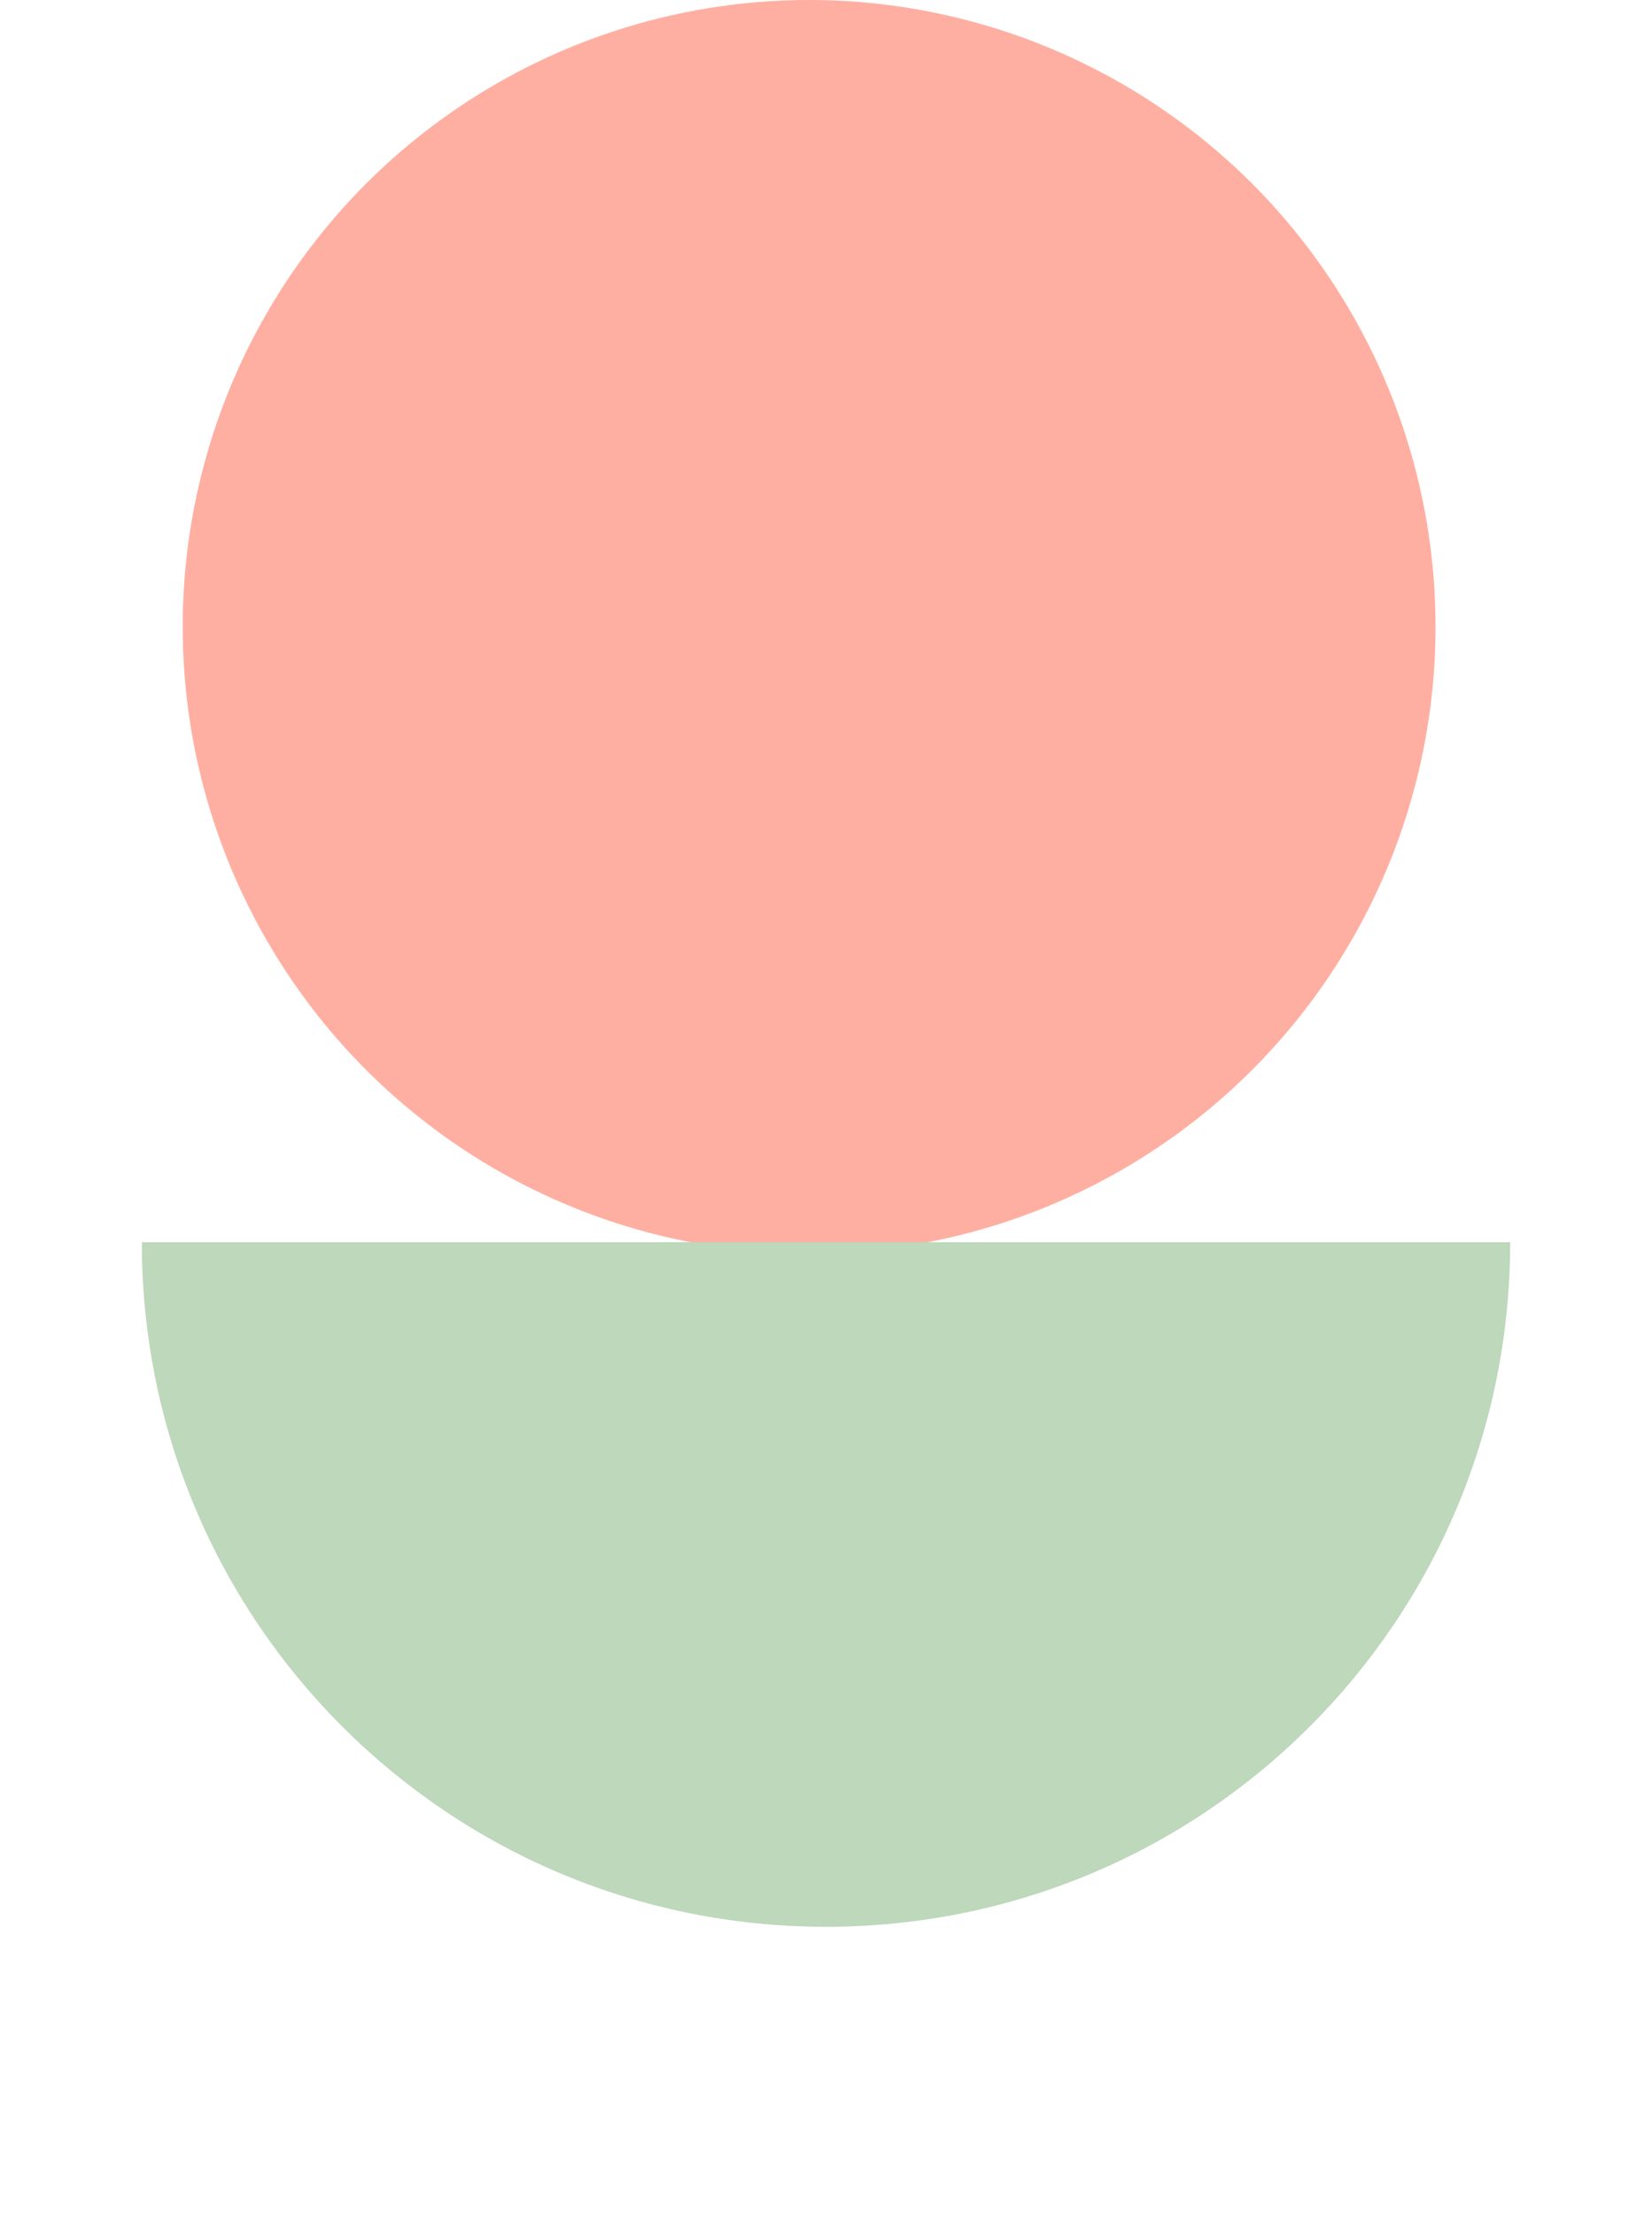 <svg width="100" height="134" viewBox="0 0 100 134" fill="none" xmlns="http://www.w3.org/2000/svg">
<circle cx="48.978" cy="37.918" r="37.918" fill="#FFAFA1"/>
<path d="M91.415 75.149C91.415 98.043 72.894 116.564 50 116.564C27.107 116.564 8.585 98.043 8.585 75.149L91.415 75.149Z" fill="#BDD8BA"/>
</svg>
